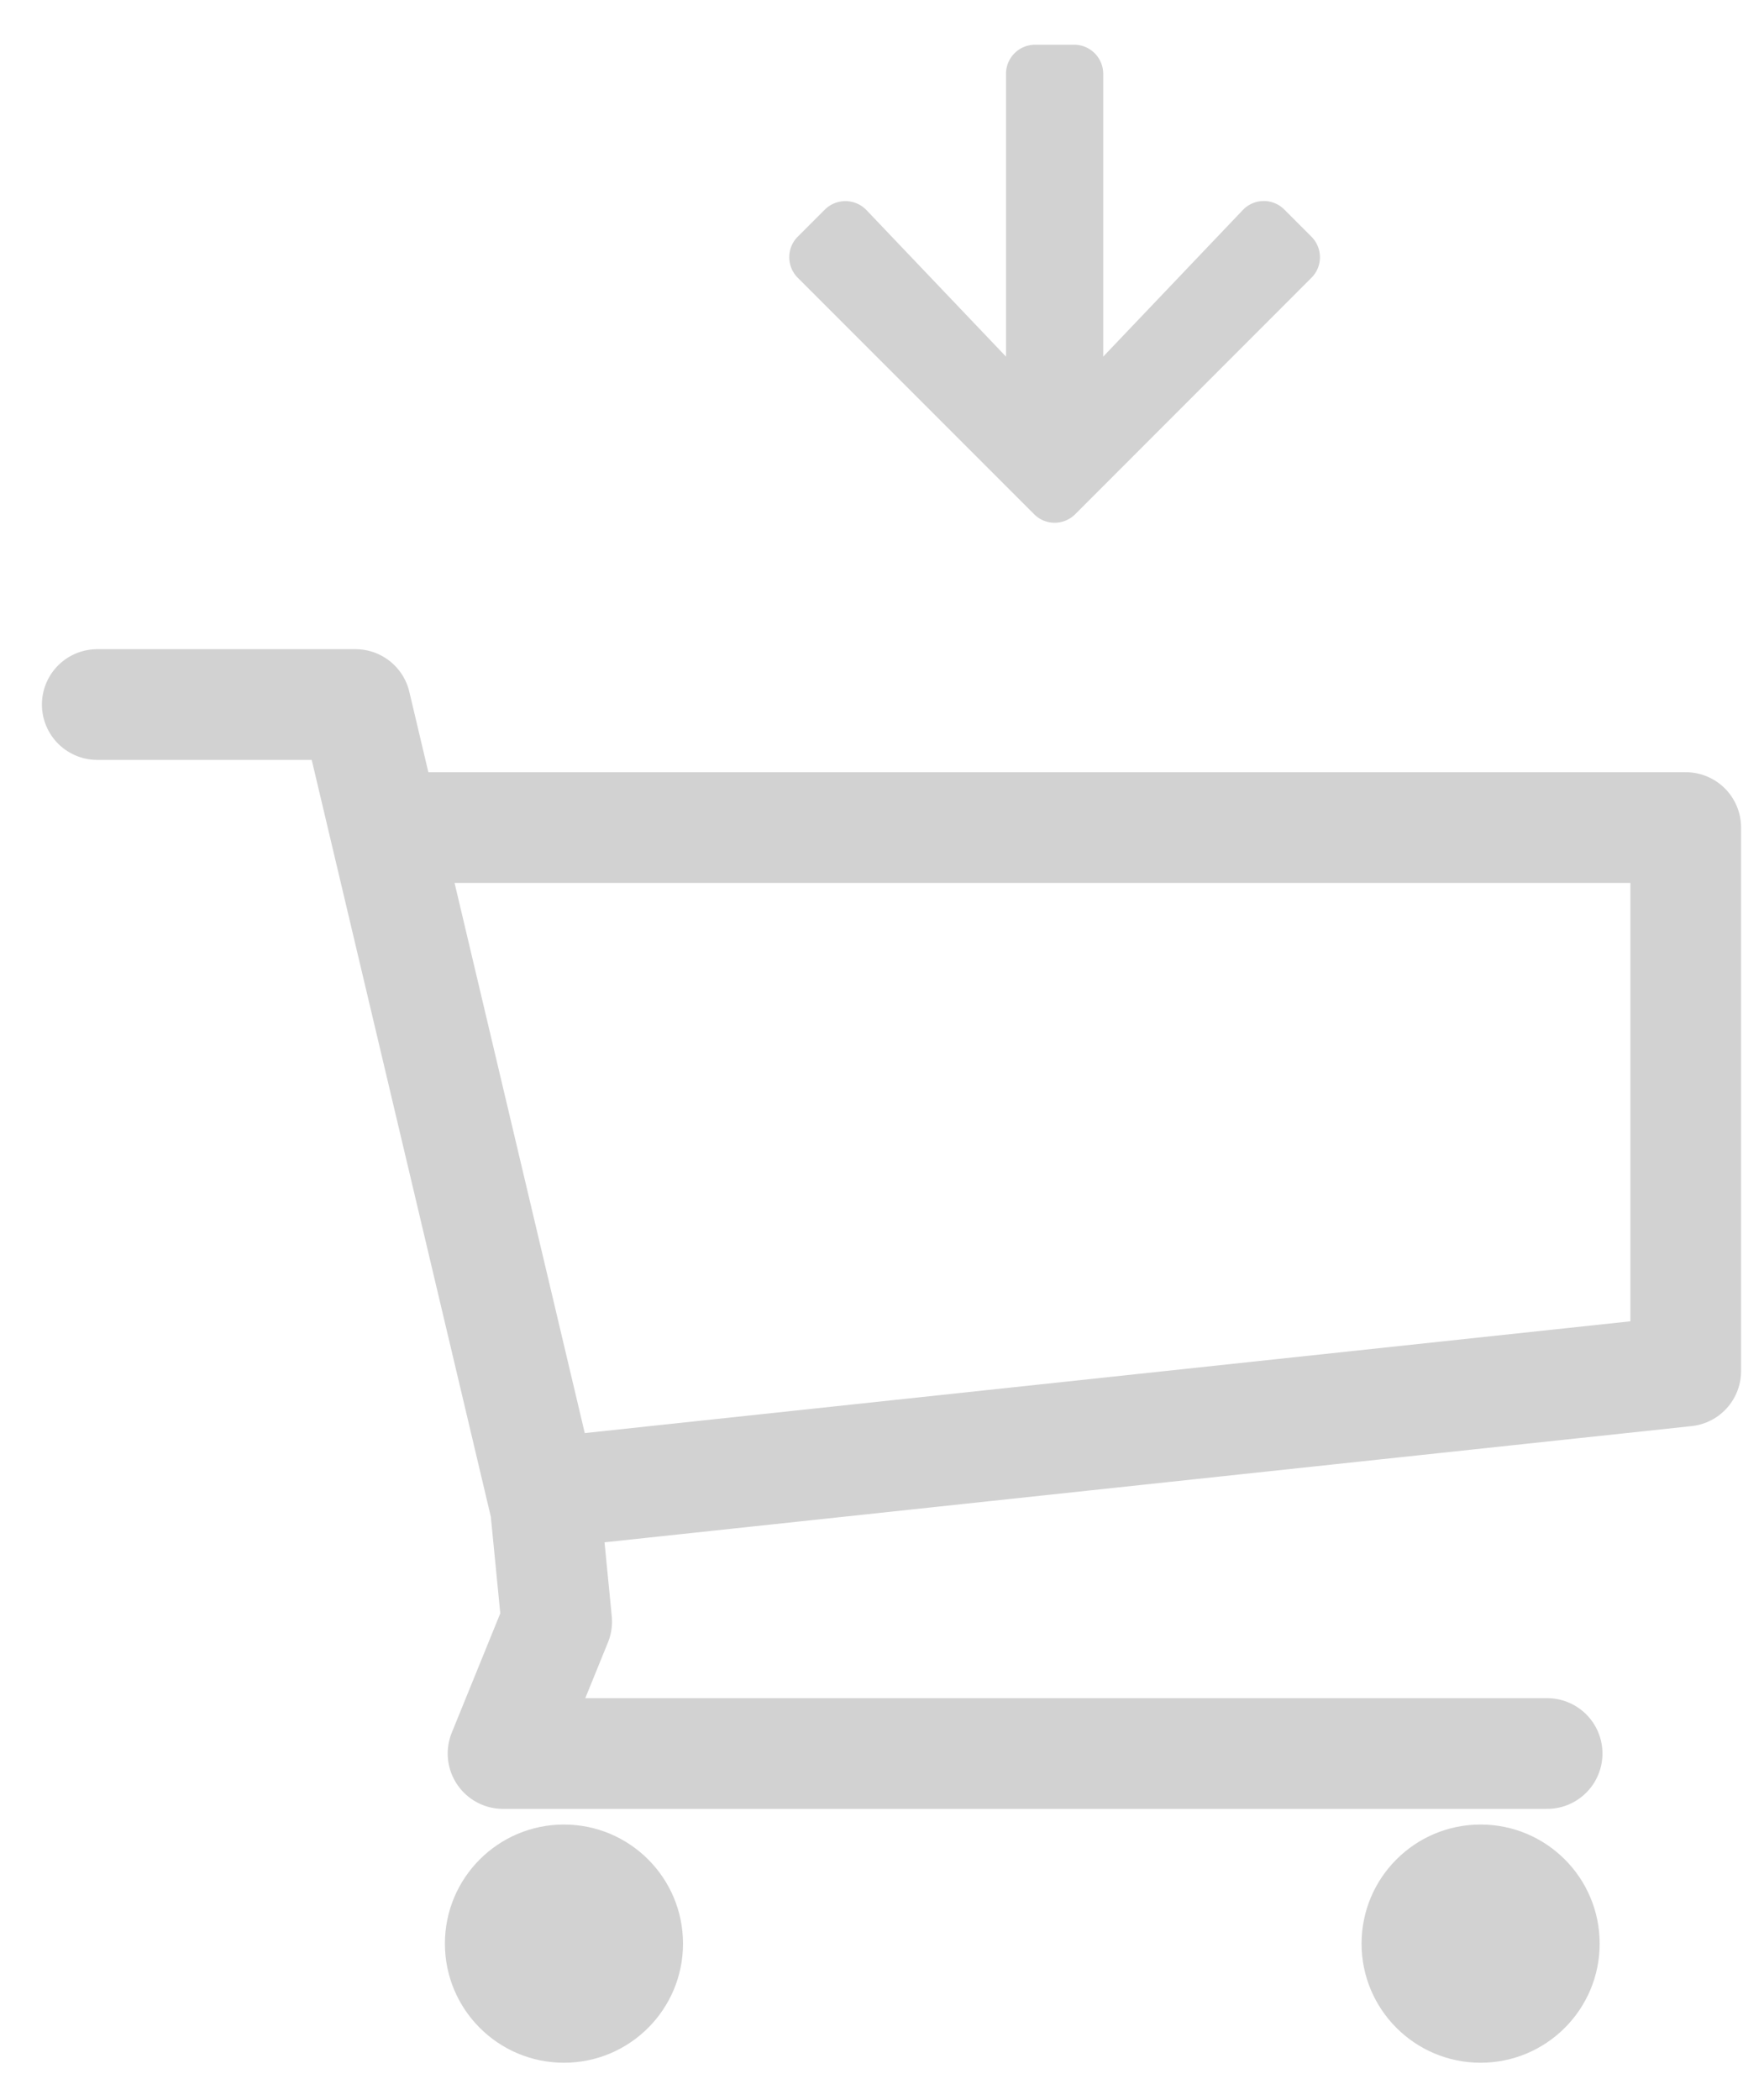 <svg xmlns="http://www.w3.org/2000/svg" width="526" height="626" viewBox="120.5 -107.5 526 626" xmlns:v="https://vecta.io/nano"><path d="M283.165 337.5l340-36.333v-162h-384M149.498 102.5h77l56.667 239.334 3.333 34-16 39.333h311.334" fill="none" stroke="#d2d2d2" stroke-width="33" stroke-linecap="round" stroke-linejoin="round" stroke-miterlimit="10"/><g fill="#d2d2d2"><circle cx="288.665" cy="471.834" r="35.5"/><circle cx="561.998" cy="471.834" r="35.5"/><path d="M503.49-45.014l8.044 8.044c3.406 3.406 3.406 8.914 0 12.284l-70.407 70.443c-3.406 3.406-8.914 3.406-12.284 0L358.4-24.686c-3.406-3.406-3.406-8.914 0-12.284l8.044-8.044a8.71 8.71 0 0 1 12.429.145l41.6 43.665V-85.47c0-4.82 3.877-8.697 8.697-8.697h11.595c4.82 0 8.697 3.877 8.697 8.697v84.265l41.6-43.665c3.37-3.552 8.987-3.624 12.43-.145z"/></g></svg>